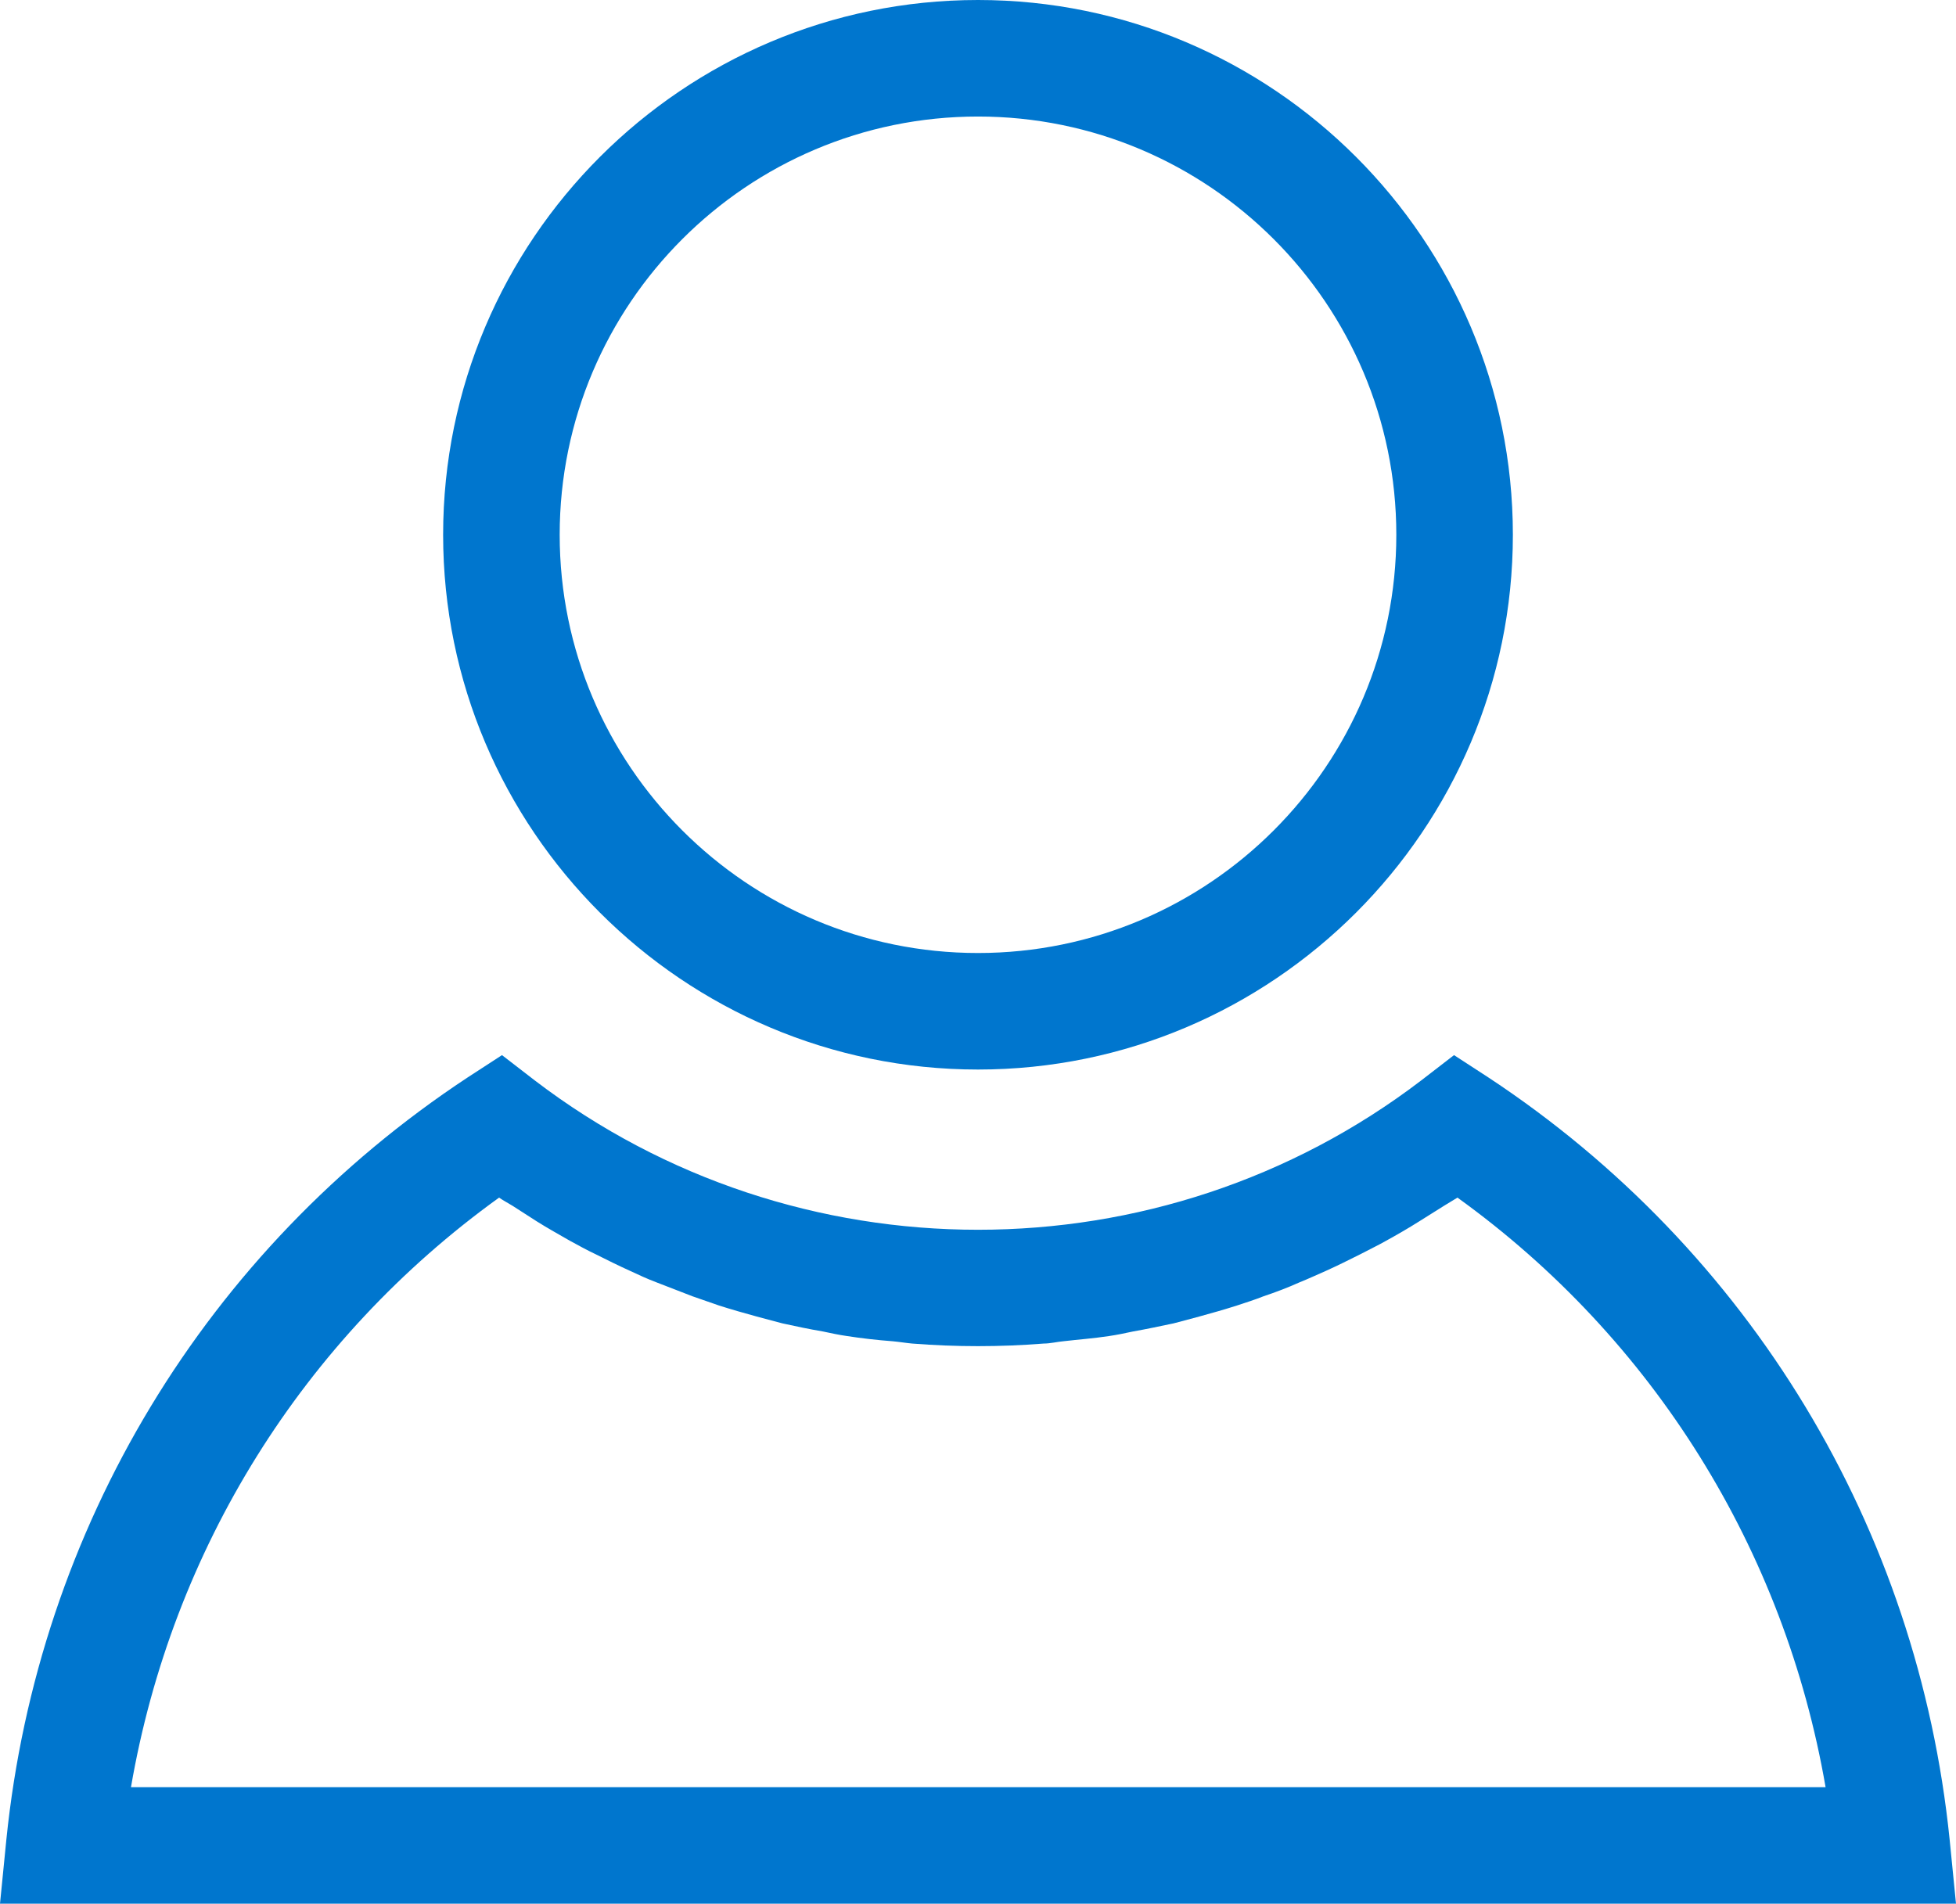 <?xml version="1.0" encoding="UTF-8"?>
<svg id="Layer_2" data-name="Layer 2" xmlns="http://www.w3.org/2000/svg" viewBox="0 0 33.9 33">
  <defs>
    <style>
      .cls-1 {
        fill: #0076ce;
        stroke-width: 0px;
      }
    </style>
  </defs>
  <g id="Layer_1-2" data-name="Layer 1">
    <g>
      <path class="cls-1" d="m16.95,18.54c5.11,0,9.27-4.16,9.27-9.27S22.06,0,16.95,0,7.68,4.16,7.68,9.27s4.16,9.27,9.27,9.27Zm0-16.52c4,0,7.25,3.25,7.25,7.25s-3.25,7.25-7.25,7.25-7.25-3.25-7.25-7.25,3.25-7.25,7.25-7.25Z"/>
      <path class="cls-1" d="m33.79,31.89c-.55-5.4-3.46-10.22-7.99-13.21l-.6-.39-.57.44c-4.52,3.45-10.84,3.45-15.36,0l-.57-.44-.6.39C3.57,21.67.66,26.49.11,31.89l-.11,1.11h33.9l-.11-1.11Zm-31.52-.91c.71-4.12,2.98-7.77,6.38-10.22.07.05.15.09.23.14.14.09.28.18.42.27.19.12.39.23.58.34.15.08.29.16.44.23.2.1.4.2.6.29.15.07.3.14.46.2.21.08.41.16.62.24.15.05.31.11.46.16.22.07.43.13.65.19.15.04.3.08.45.12.23.05.46.1.7.14.14.03.28.06.42.08.26.04.52.07.79.09.11.01.23.03.34.04.76.06,1.52.06,2.28,0,.11,0,.23-.03.34-.04.26-.03.53-.05.79-.09.14-.02.28-.05.42-.08.23-.04.46-.09.7-.14.15-.04.3-.08.45-.12.22-.06.43-.12.65-.19.15-.05.31-.1.46-.16.21-.07.42-.15.62-.24.15-.06.3-.13.46-.2.2-.09.4-.19.6-.29.15-.08.3-.15.44-.23.2-.11.39-.22.58-.34.14-.09.29-.18.43-.27.08-.05.15-.09.23-.14,3.4,2.45,5.67,6.11,6.38,10.22H2.27Z"/>
    </g>
  </g>
</svg>